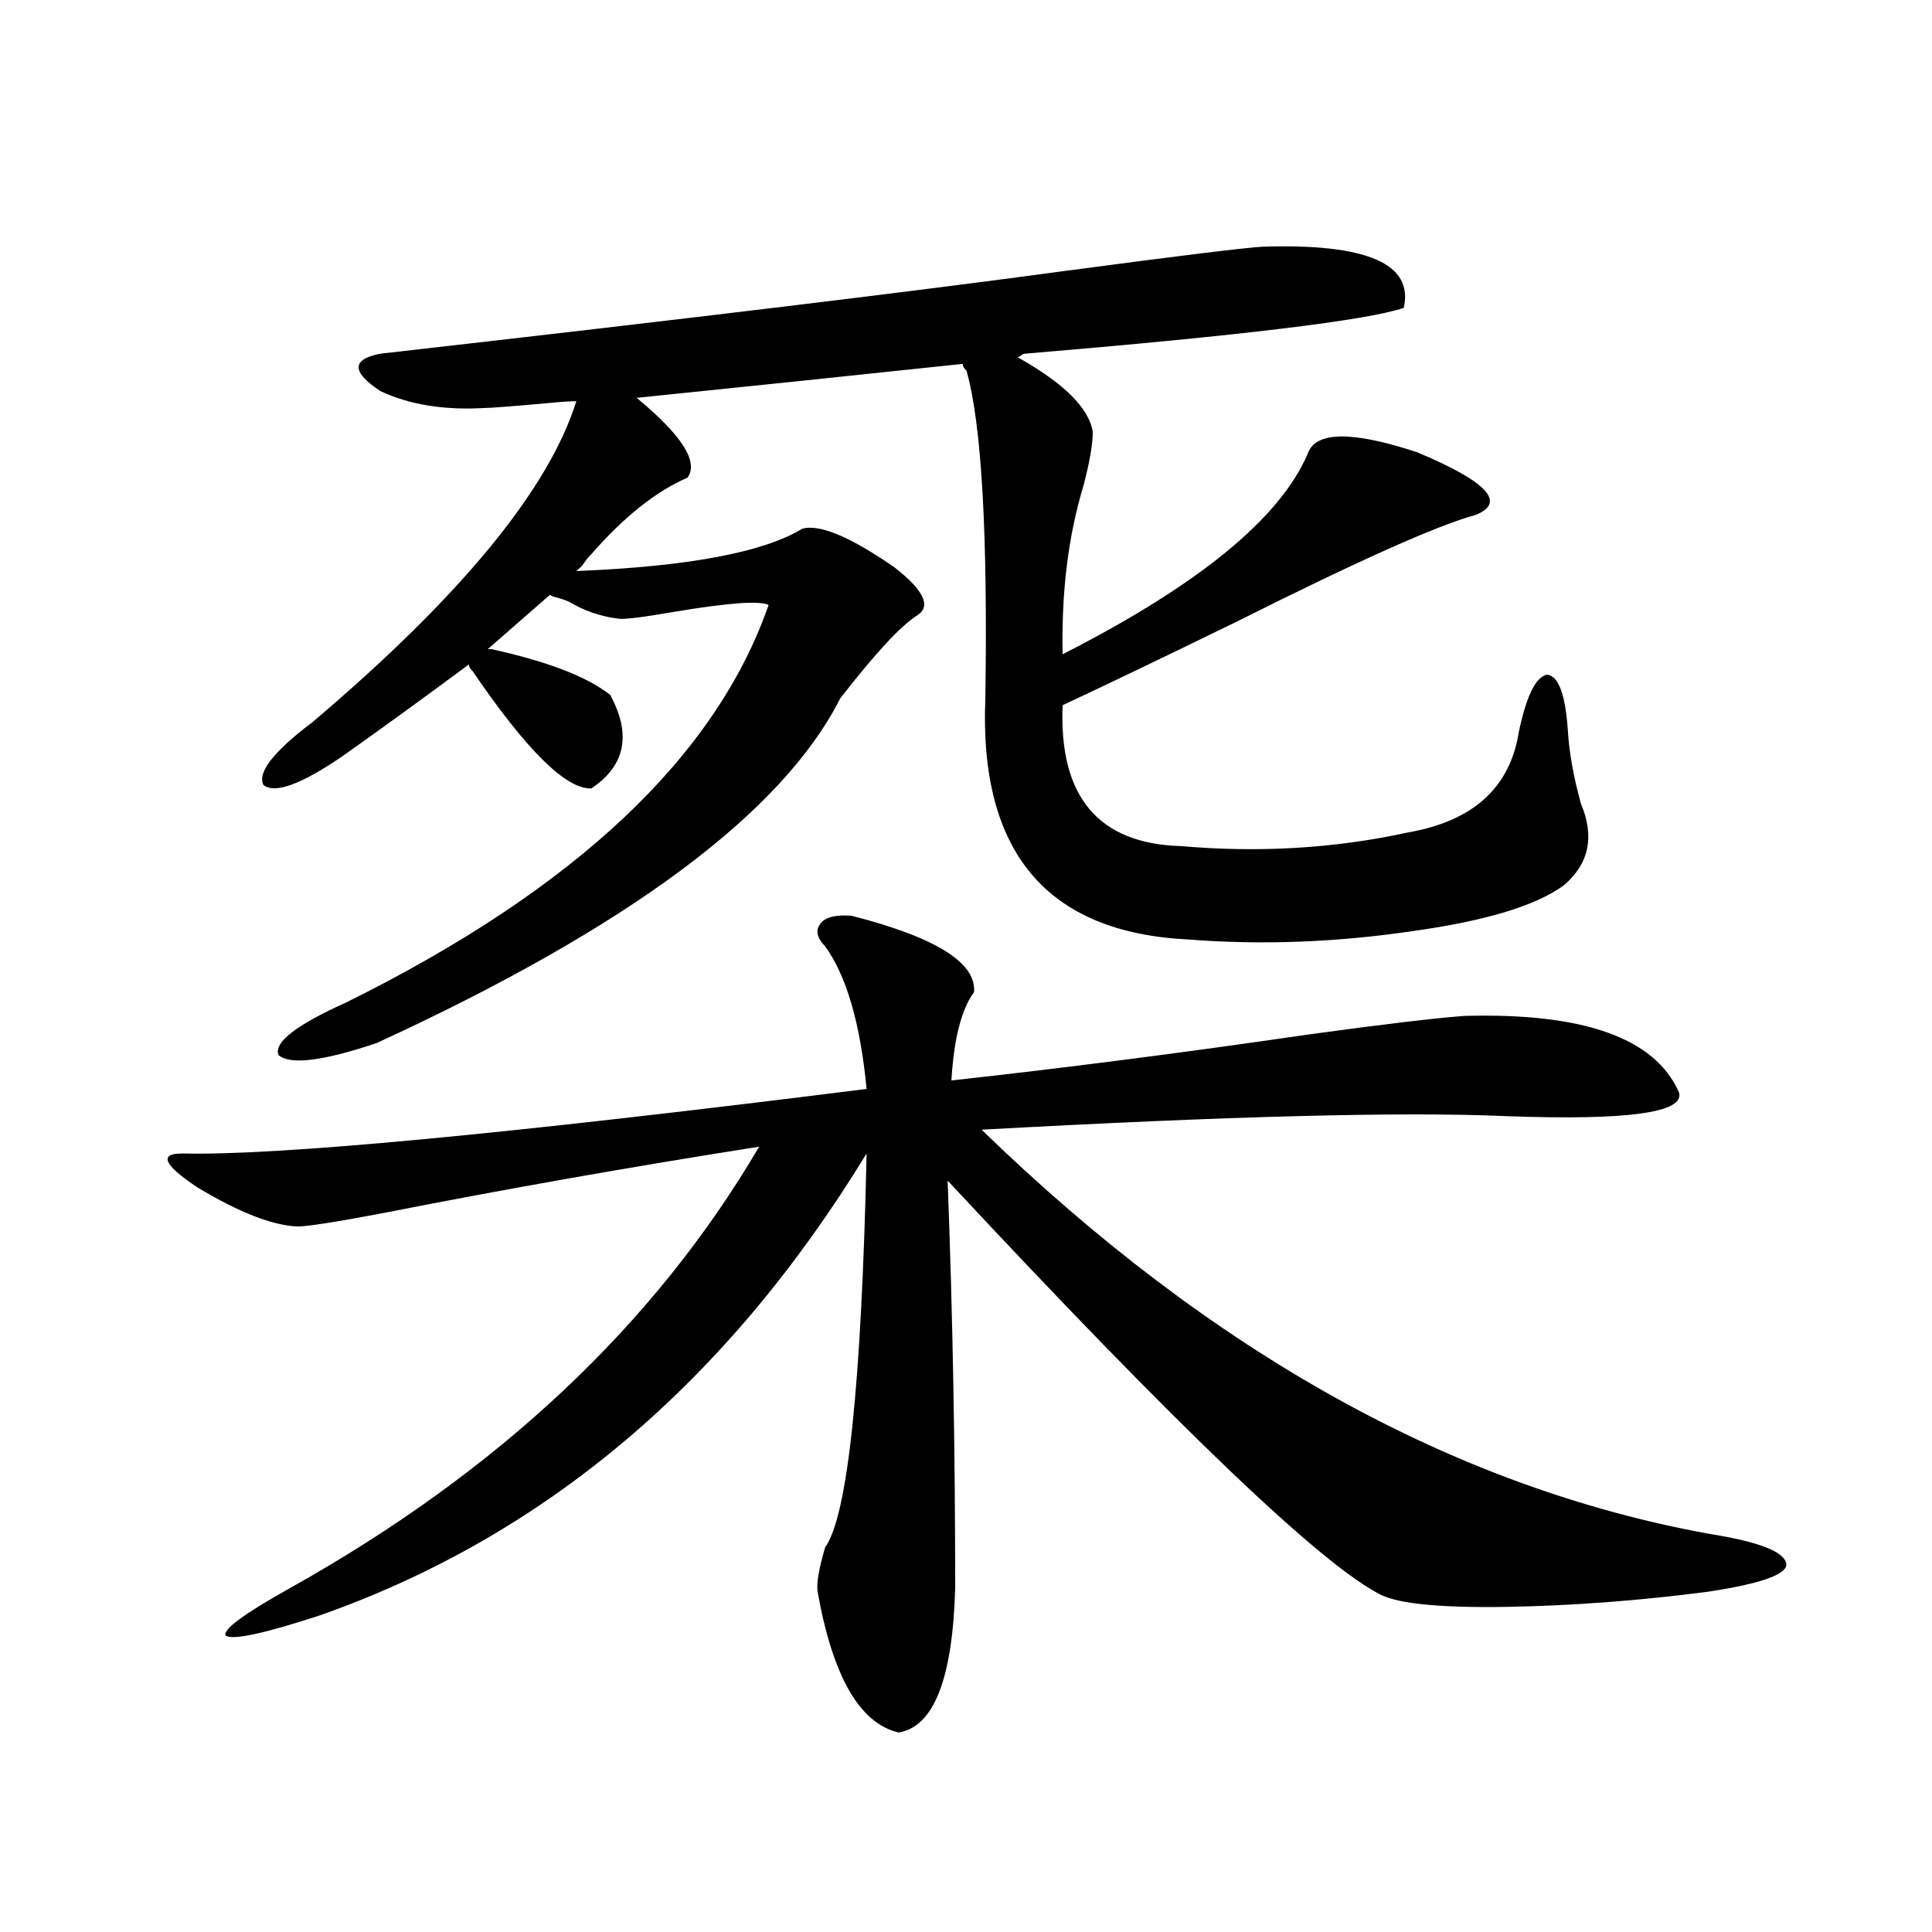 <?xml version="1.0" encoding="utf-8"?>
<!-- Generator: Adobe Illustrator 16.0.0, SVG Export Plug-In . SVG Version: 6.00 Build 0)  -->
<!DOCTYPE svg PUBLIC "-//W3C//DTD SVG 1.1//EN" "http://www.w3.org/Graphics/SVG/1.1/DTD/svg11.dtd">
<svg version="1.1" id="图层_1" xmlns="http://www.w3.org/2000/svg" xmlns:xlink="http://www.w3.org/1999/xlink" x="0px" y="0px"
	 width="1000px" height="1000px" viewBox="0 0 1000 1000" enable-background="new 0 0 1000 1000" xml:space="preserve">
<path d="M440.745,473.988c43.566,11.138,64.709,24.321,63.413,39.551c-6.509,8.789-10.411,24.032-11.707,45.703
	c58.535-6.44,119.997-14.351,184.386-23.73c38.368-5.273,65.364-8.487,80.974-9.668c61.782-1.758,98.854,11.426,111.217,39.551
	c3.247,10.547-26.676,14.653-89.754,12.305c-53.337-2.335-143.746,0-271.213,7.031c119.021,115.438,244.537,185.161,376.576,209.18
	c26.006,4.106,39.344,9.38,39.999,15.82c0,5.273-13.338,9.956-39.999,14.063c-35.776,4.683-70.577,7.319-104.388,7.91
	c-33.825,0.577-55.608-1.47-65.364-6.152c-30.578-15.229-105.363-86.71-224.385-214.453c2.592,68.555,3.902,138.867,3.902,210.938
	c-1.311,46.87-11.066,71.769-29.268,74.707c-20.167-4.696-34.146-29.004-41.95-72.949c-0.655-4.106,0.641-11.714,3.902-22.852
	c11.707-16.397,18.856-84.375,21.463-203.906c-72.193,118.364-166.505,198.056-282.92,239.063
	c-28.627,9.366-44.877,12.882-48.779,10.547c-1.951-2.938,9.101-11.138,33.17-24.609
	c107.955-60.343,188.929-136.519,242.921-228.516c-66.995,10.547-131.704,21.973-194.142,34.277
	c-24.725,4.696-39.679,7.031-44.877,7.031c-13.018-0.577-30.243-7.319-51.706-20.215c-17.561-11.714-20.167-17.578-7.805-17.578
	c49.42,1.181,167.466-9.956,354.138-33.398c-3.262-33.976-10.411-58.585-21.463-73.828c-4.558-4.683-5.213-8.789-1.951-12.305
	C427.728,474.579,432.94,473.411,440.745,473.988z M254.408,336c29.268,6.454,49.755,14.364,61.462,23.73
	c11.052,20.517,7.805,36.626-9.756,48.34c-13.018,0.591-33.505-19.624-61.462-60.645c-1.311-1.167-1.951-2.335-1.951-3.516
	c-22.118,16.411-43.901,32.231-65.364,47.461c-21.463,14.653-35.121,19.638-40.975,14.941c-3.262-6.44,5.198-17.276,25.365-32.52
	c76.736-65.039,122.269-120.41,136.582-166.113c-3.262,0-7.805,0.302-13.658,0.879c-19.512,1.758-30.898,2.637-34.146,2.637
	c-20.822,1.181-38.703-1.758-53.657-8.789c-14.969-9.956-14.969-16.397,0-19.336c159.996-18.155,278.683-32.52,356.089-43.066
	c57.225-7.608,90.729-11.714,100.485-12.305c53.978-1.758,78.367,8.789,73.169,31.641c-18.871,6.454-84.235,14.364-196.093,23.73
	c-0.655,0-1.311,0.302-1.951,0.879c-0.655,0.591-1.311,0.879-1.951,0.879c24.055,13.485,37.072,26.367,39.023,38.672
	c0,6.454-1.631,15.82-4.878,28.125c-7.805,25.79-11.387,54.794-10.731,87.012c70.242-35.733,112.513-70.313,126.826-103.711
	c3.902-11.714,22.759-12.003,56.584-0.879c36.417,15.243,46.493,26.079,30.243,32.52c-19.512,5.273-60.821,23.73-123.899,55.371
	c-39.679,19.336-69.602,33.7-89.754,43.066c-1.951,47.461,18.536,71.782,61.462,72.949c40.319,3.516,79.343,1.181,117.07-7.031
	c33.811-5.851,53.002-23.14,57.56-51.855c3.902-18.745,8.78-28.702,14.634-29.883c5.854,0.591,9.421,9.97,10.731,28.125
	c0.641,11.728,2.927,24.609,6.829,38.672c7.149,17.001,4.223,31.063-8.78,42.188c-14.313,10.547-40.334,18.457-78.047,23.73
	c-39.679,5.864-78.382,7.333-116.095,4.395c-73.504-3.516-108.625-45.112-105.363-124.805c1.296-85.542-1.951-142.081-9.756-169.629
	c-1.311-1.167-1.951-2.335-1.951-3.516c-55.288,5.864-111.552,11.728-168.776,17.578c23.414,19.336,32.194,33.11,26.341,41.309
	c-16.265,7.031-32.85,20.215-49.755,39.551c-1.311,1.181-2.927,3.228-4.878,6.152c-1.311,1.181-2.286,2.06-2.927,2.637
	c57.88-2.335,96.903-9.668,117.07-21.973c9.101-2.335,25.03,4.395,47.804,20.215c14.954,11.728,18.856,19.927,11.707,24.609
	c-8.46,5.273-21.798,19.638-39.999,43.066c-29.923,59.188-109.921,118.652-239.994,178.418c-27.972,9.38-44.877,11.426-50.73,6.152
	c-2.606-6.44,9.101-15.519,35.121-27.246c118.366-58.585,191.215-127.14,218.531-205.664c-4.558-2.335-20.822-1.167-48.779,3.516
	c-16.92,2.938-26.676,4.106-29.268,3.516c-9.115-1.167-17.561-4.093-25.365-8.789c-1.311-0.577-2.927-1.167-4.878-1.758
	c-2.606-0.577-4.237-1.167-4.878-1.758L252.457,336H254.408z"/>
</svg>
